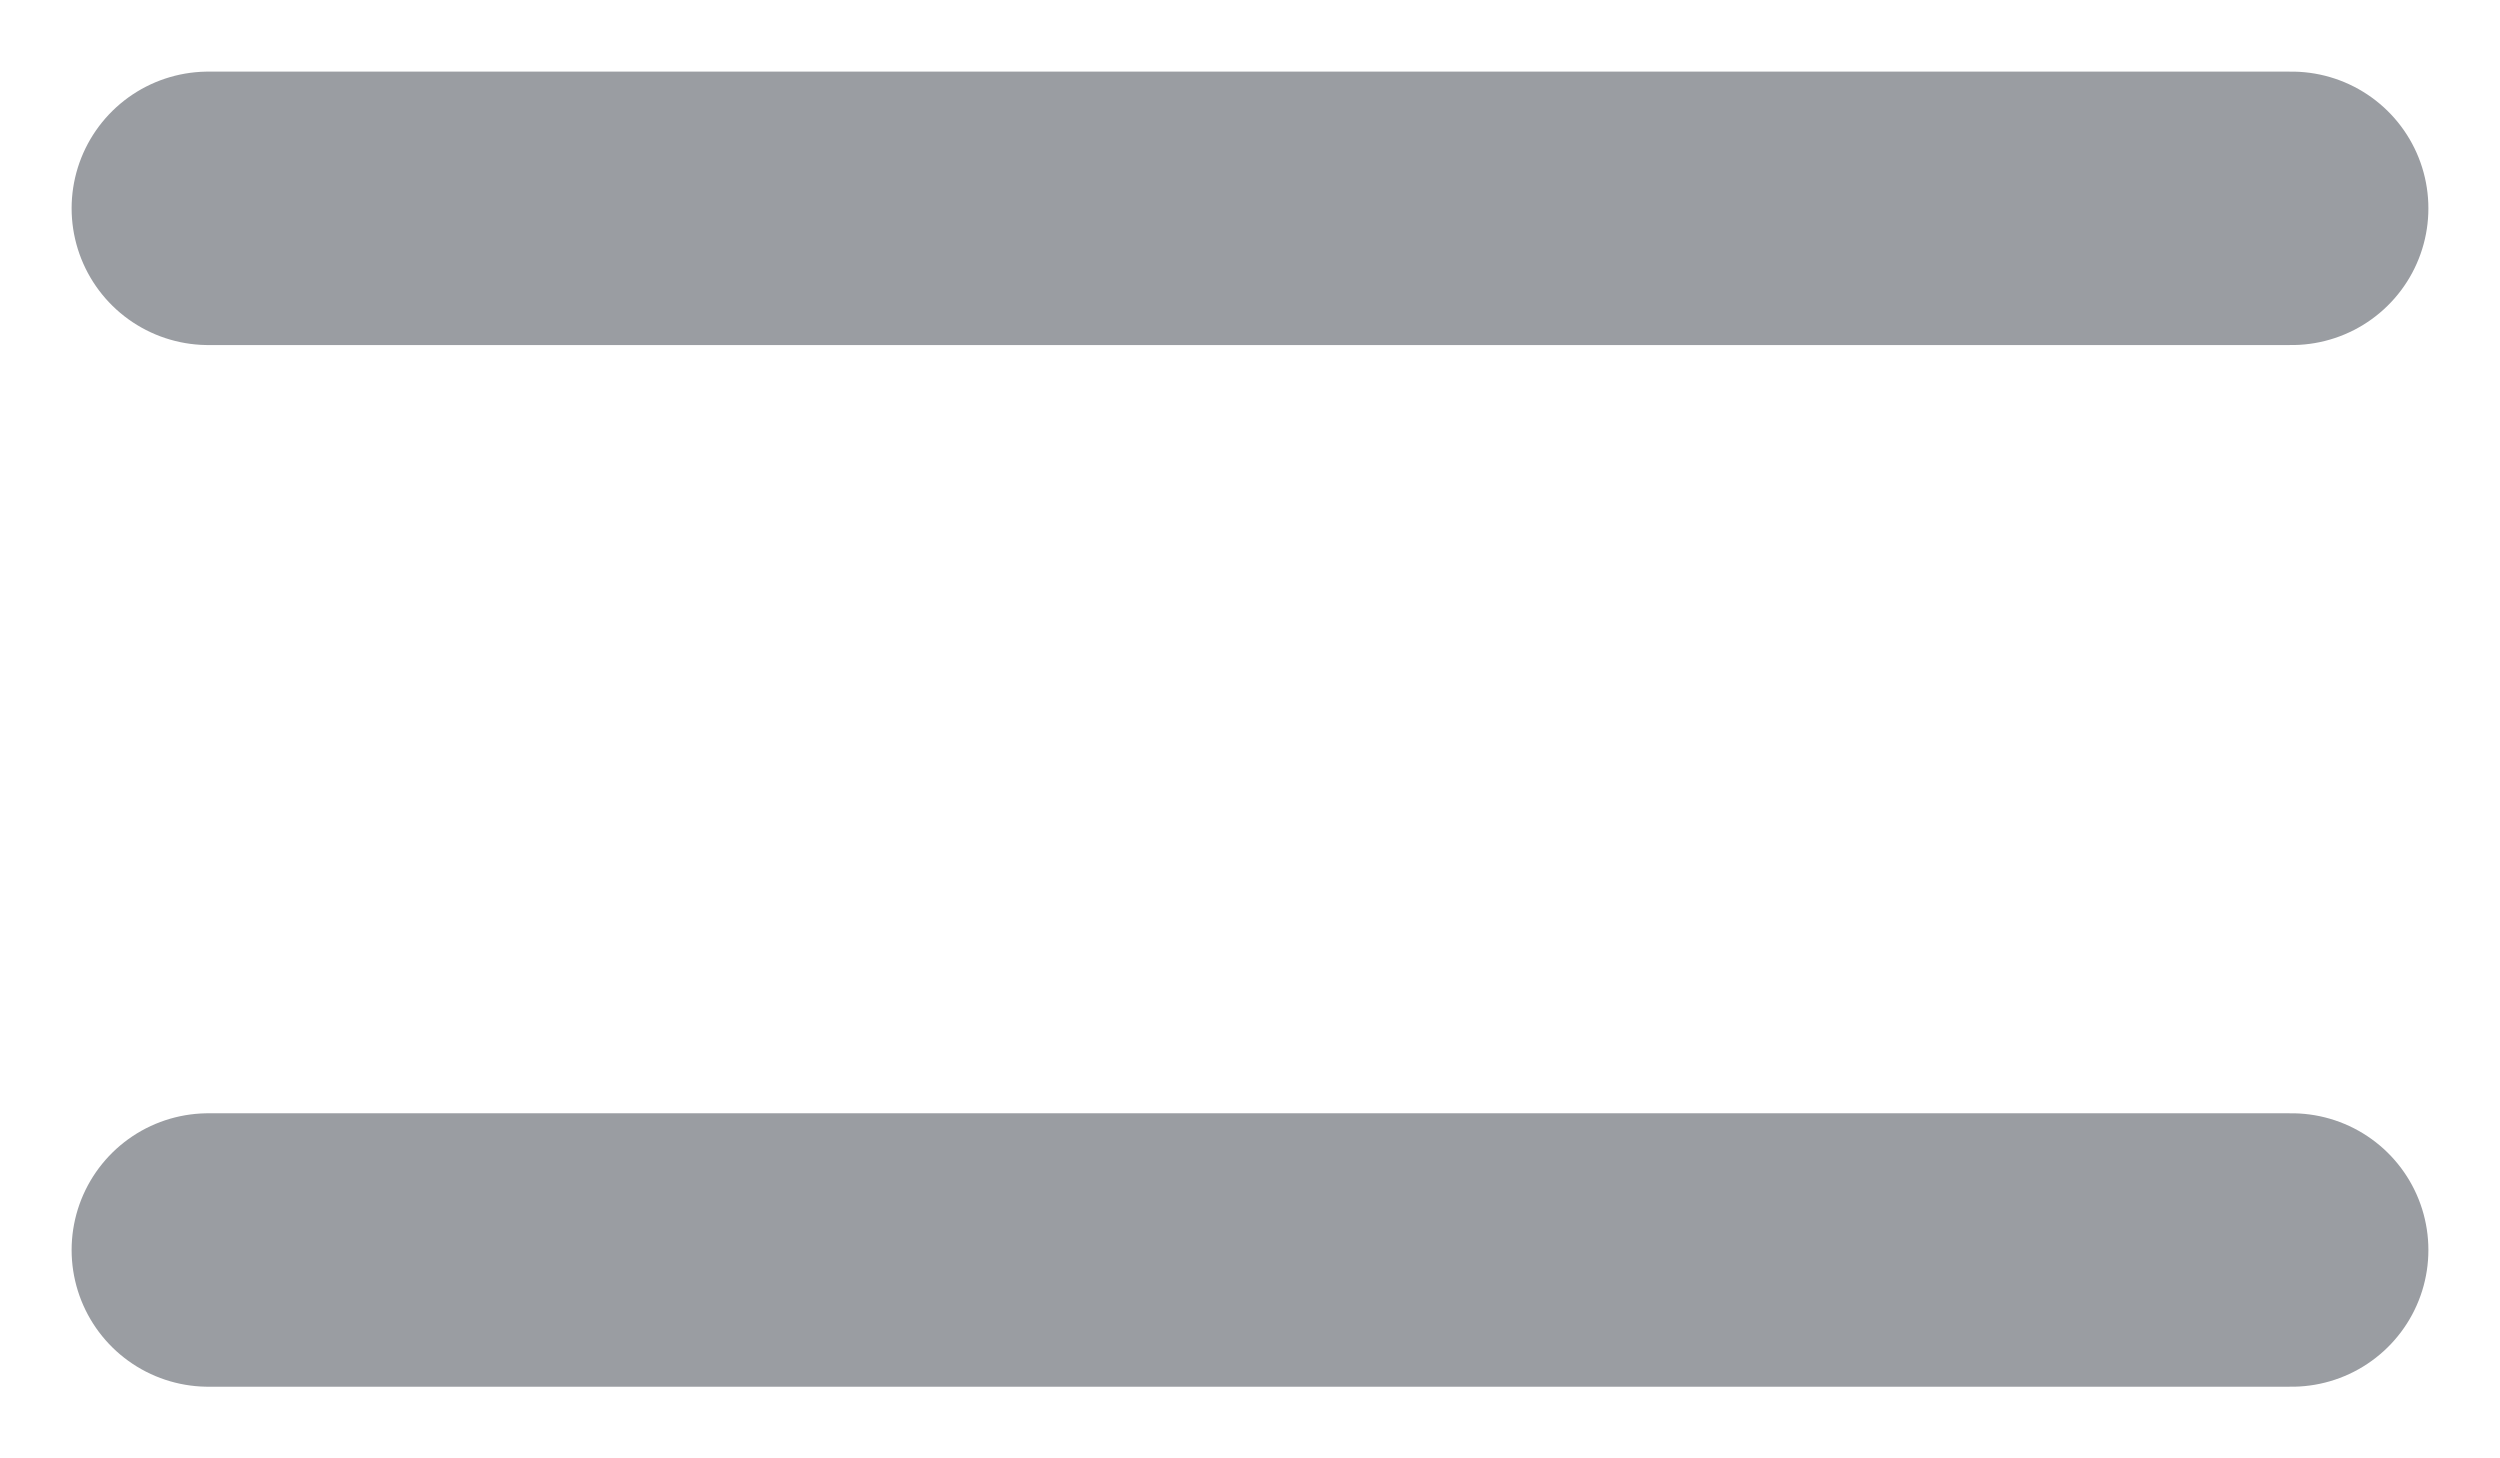 <svg width="24" height="14" viewBox="0 0 24 14" fill="none" xmlns="http://www.w3.org/2000/svg">
<g id="MENU">
<path id="line" d="M2 2L22 2" stroke="#9A9DA2" stroke-width="2.625" stroke-linecap="round"/>
<path id="line_2" d="M2 12L22 12" stroke="#9A9DA2" stroke-width="2.625" stroke-linecap="round"/>
</g>
</svg>
